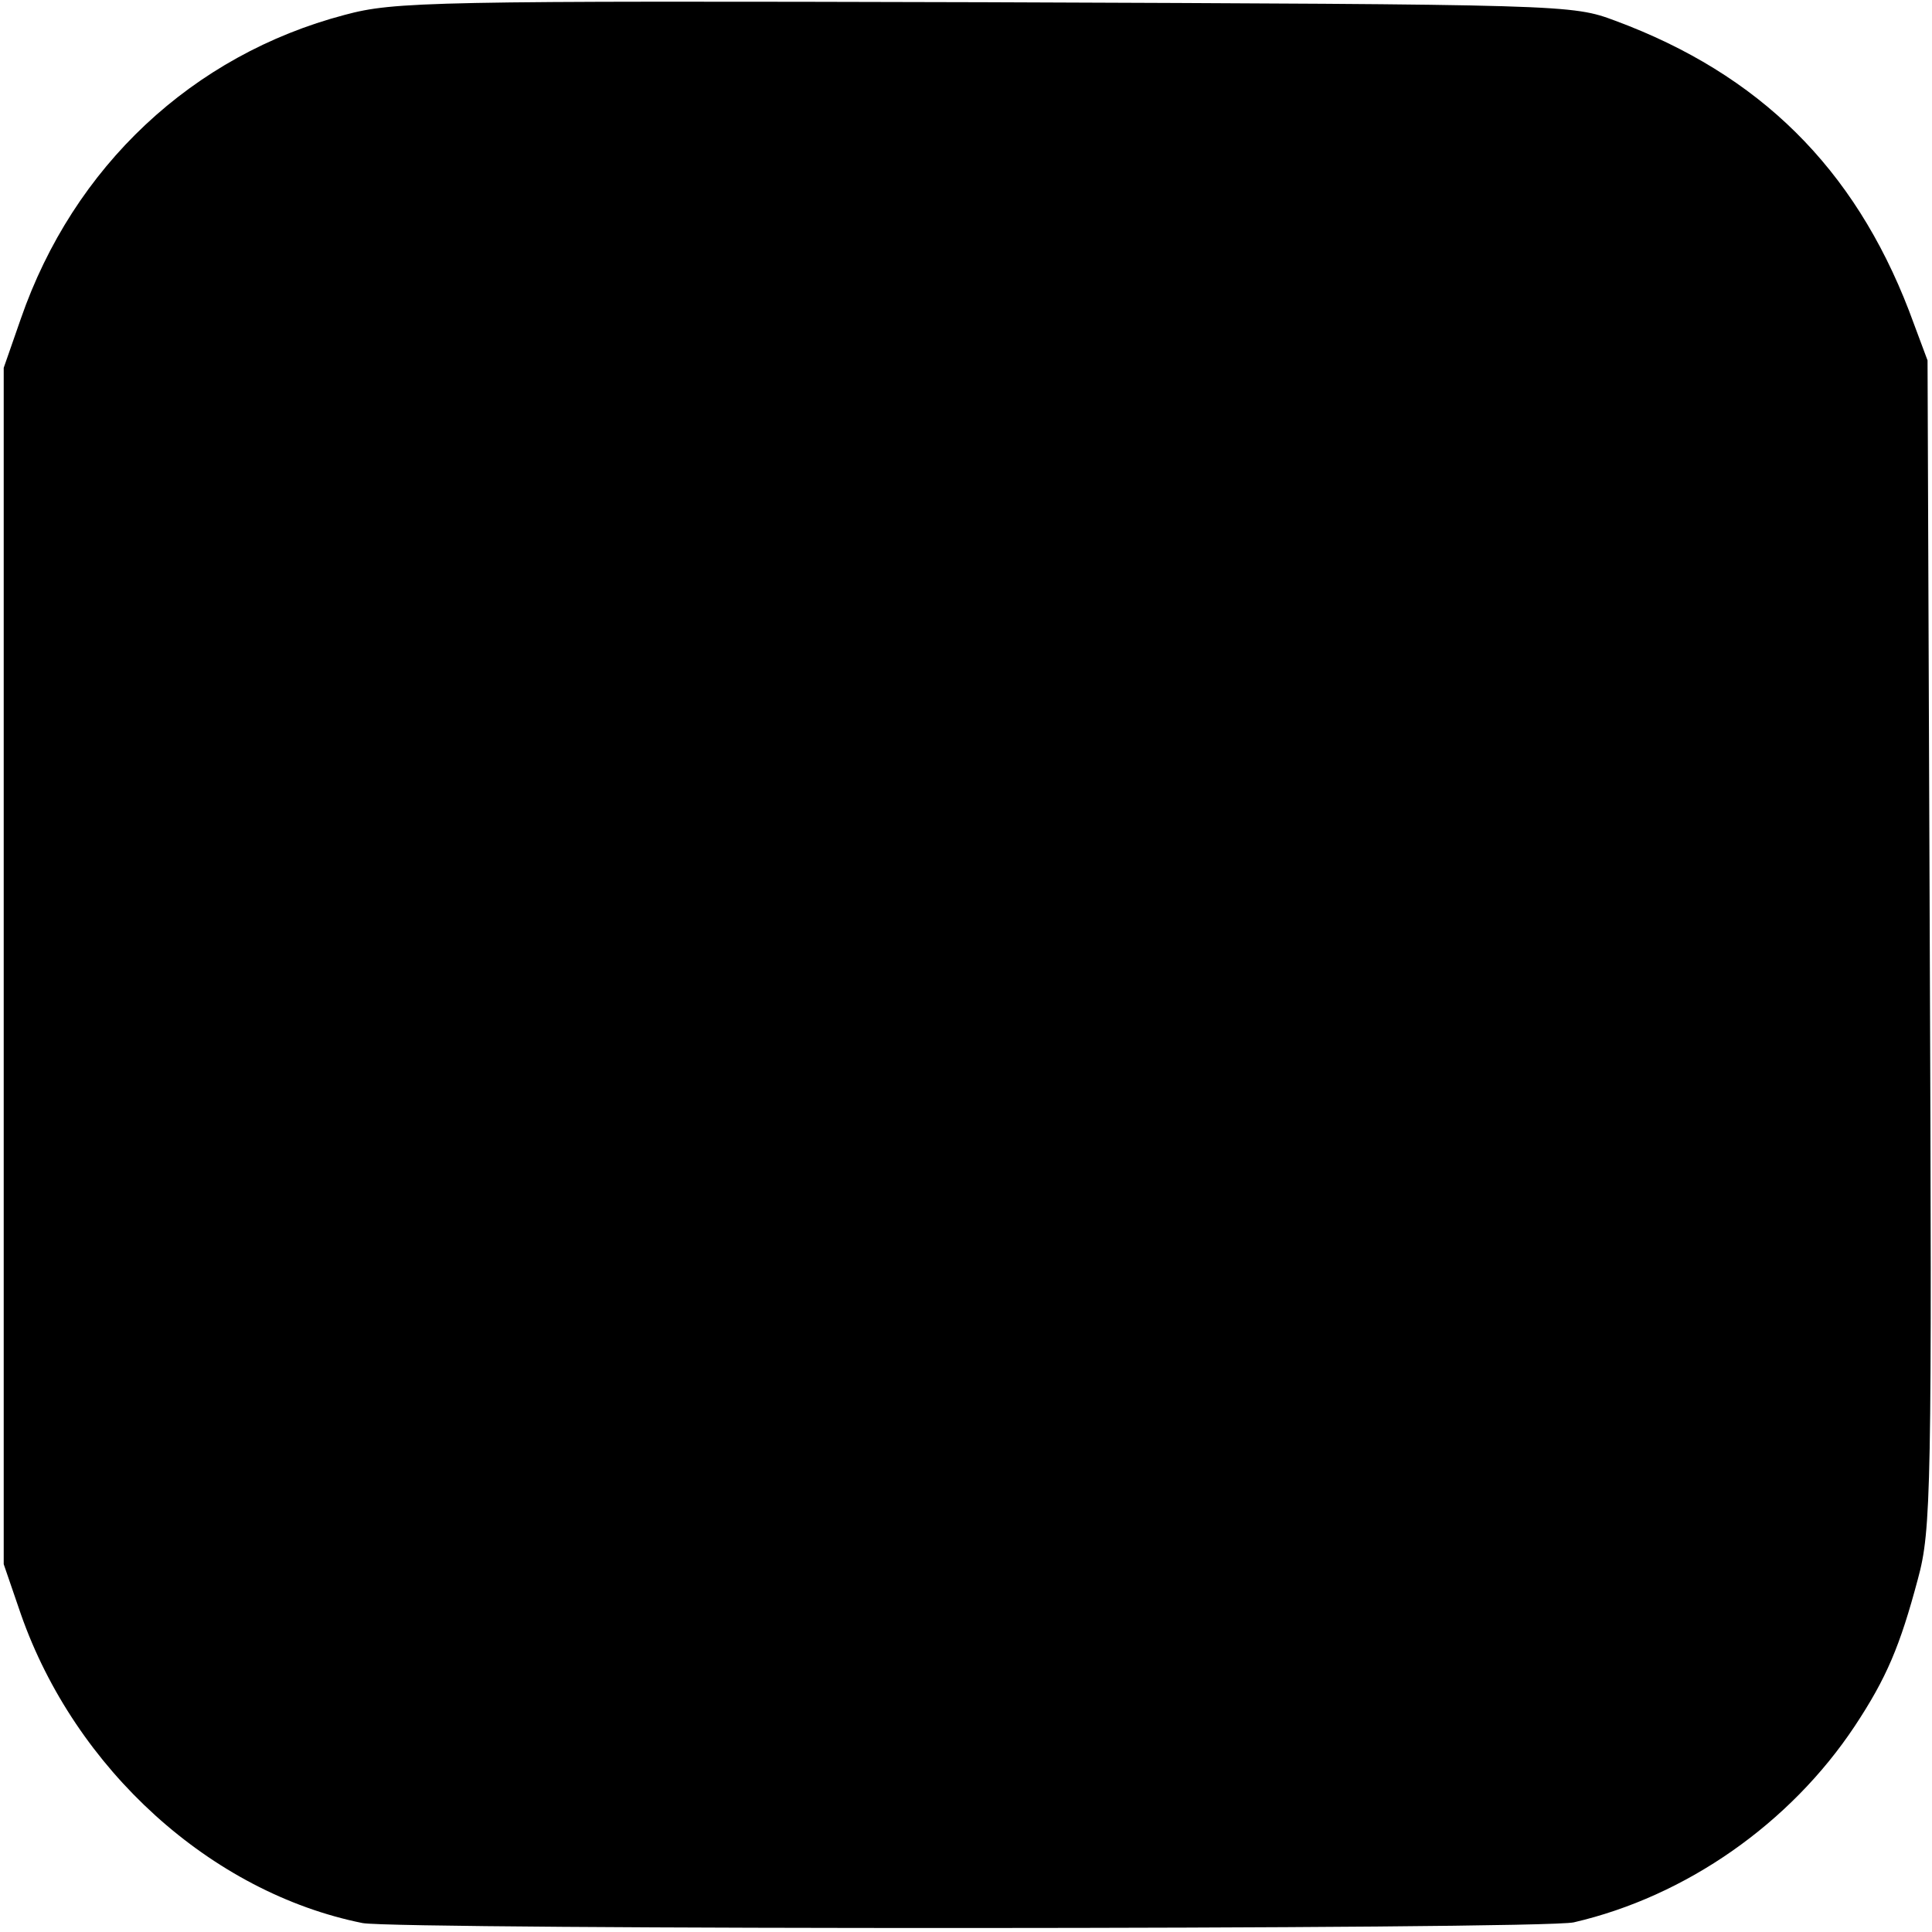 <?xml version="1.0" standalone="no"?>
<!DOCTYPE svg PUBLIC "-//W3C//DTD SVG 20010904//EN"
 "http://www.w3.org/TR/2001/REC-SVG-20010904/DTD/svg10.dtd">
<svg version="1.0" xmlns="http://www.w3.org/2000/svg"
 width="260pt" height="260pt" viewBox="0 0 260 260"
 preserveAspectRatio="xMidYMid meet">
<g transform="translate(0,260) scale(0.1,-0.1)"
fill="#000000" stroke="none">
<path d="M464 2580 c-205 -54 -365 -204 -436 -409 l-23 -66 0 -805 0 -805 23
-67 c73 -209 256 -375 460 -416 49 -9 1588 -9 1630 1 151 35 291 133 378 264
43 65 61 108 85 198 18 66 19 118 16 855 l-3 785 -25 67 c-74 192 -201 318
-395 390 -59 22 -62 22 -849 25 -746 2 -794 1 -861 -17z"/>
</g>
</svg>
